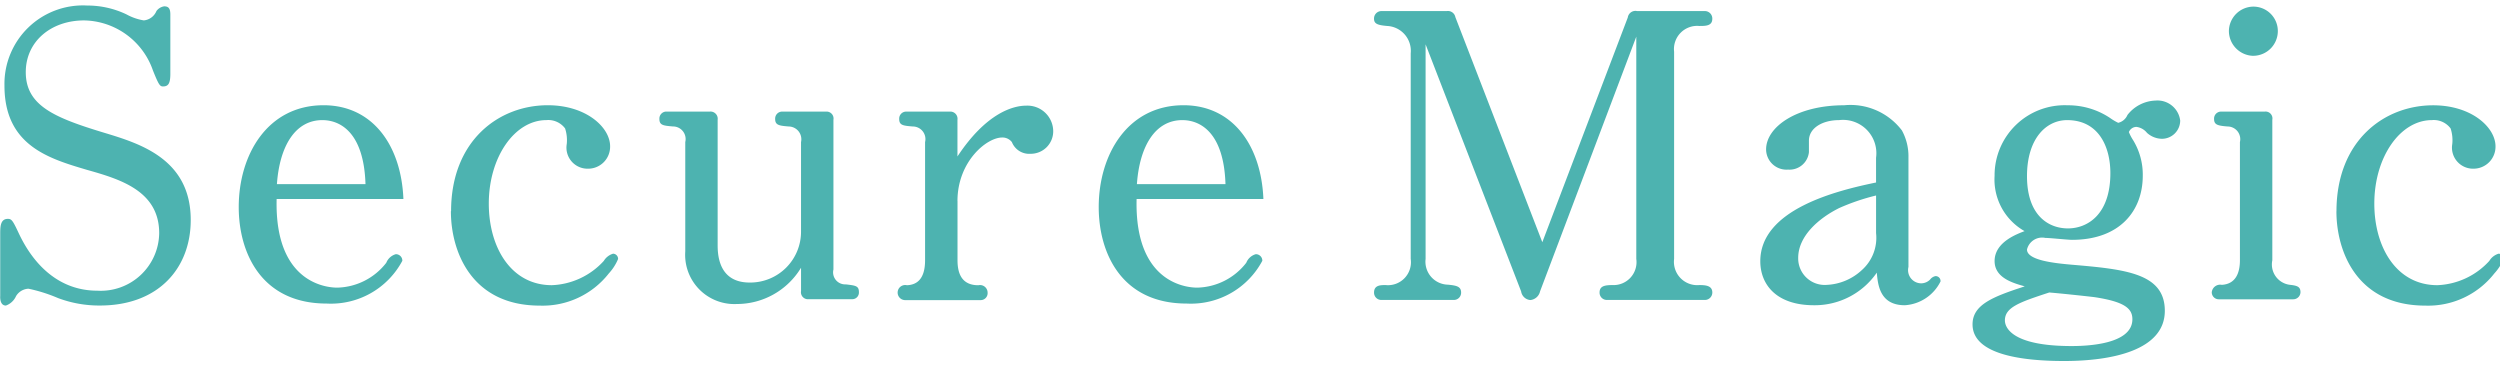 <svg id="レイヤー_1" data-name="レイヤー 1" xmlns="http://www.w3.org/2000/svg" width="168" height="25" viewBox="0 0 168 25">
<defs>
    <style>
      .cls-1 {
        fill: #4db3b0;
        fill-rule: evenodd;
      }
    </style>
  </defs>
  <path id="パス" class="cls-1" d="M0.011,19.928c0,0.342.1,0.605,0.386,0.605a1.182,1.182,0,0,0,.68-0.632,1.028,1.028,0,0,1,.836-0.5,10.573,10.573,0,0,1,1.989.63,7.84,7.84,0,0,0,2.815.5c3.926,0,6.1-2.505,6.1-5.748,0-4.1-3.418-5.137-5.82-5.863C3.669,7.911,1.732,7.106,1.732,4.849c0-2.05,1.679-3.477,3.926-3.477a4.986,4.986,0,0,1,4.623,3.373c0.388,0.96.465,1.064,0.673,1.064,0.363,0,.493-0.208.493-0.856V0.976c0-.418-0.13-0.55-0.415-0.55a0.788,0.788,0,0,0-.518.314,1.023,1.023,0,0,1-.852.631A3.619,3.619,0,0,1,8.5.967,6.085,6.085,0,0,0,5.864.372,5.273,5.273,0,0,0,.3,5.757c0,4.021,2.985,4.9,5.542,5.656,2.2,0.623,4.856,1.4,4.856,4.255a3.926,3.926,0,0,1-4.158,3.866c-2.531,0-4.262-1.686-5.283-3.866-0.4-.856-0.479-0.96-0.73-0.96-0.512,0-.512.545-0.512,1.038v4.183h0Z"/>
  <path id="複合パス" class="cls-1" d="M27.109,13.372c-0.147-3.621-2.082-6.3-5.366-6.3-3.76,0-5.7,3.316-5.7,6.849,0,3.057,1.513,6.478,5.909,6.478a5.436,5.436,0,0,0,5.085-2.873,0.432,0.432,0,0,0-.441-0.444,0.97,0.97,0,0,0-.637.575,4.288,4.288,0,0,1-3.283,1.672c-0.336,0-4.237,0-4.086-5.957h8.521Zm-8.5-1c0.181-2.57,1.241-4.3,3.052-4.3,1.215,0,2.793.84,2.9,4.3H18.614Z"/>
  <path id="パス-2" data-name="パス" class="cls-1" d="M30.3,14.192c0,2.7,1.373,6.345,5.975,6.345a5.647,5.647,0,0,0,4.638-2.163,3.3,3.3,0,0,0,.622-0.969,0.346,0.346,0,0,0-.337-0.357,1.094,1.094,0,0,0-.622.484,4.974,4.974,0,0,1-3.493,1.632c-2.731,0-4.236-2.525-4.236-5.483,0-3.111,1.728-5.61,3.874-5.61a1.409,1.409,0,0,1,1.254.561,2.543,2.543,0,0,1,.111,1.046,1.416,1.416,0,0,0,1.427,1.658A1.477,1.477,0,0,0,41,9.832c0-1.275-1.608-2.76-4.187-2.76-3.316,0-6.5,2.4-6.5,7.12h0Z"/>
  <path id="パス-3" data-name="パス" class="cls-1" d="M46.05,16.893a3.309,3.309,0,0,0,3.474,3.536,5.04,5.04,0,0,0,4.306-2.437v1.564a0.47,0.47,0,0,0,.514.55h2.934a0.446,0.446,0,0,0,.441-0.472c0-.419-0.207-0.446-0.882-0.524a0.81,0.81,0,0,1-.83-1V8.05A0.466,0.466,0,0,0,55.517,7.5H52.532a0.471,0.471,0,0,0-.441.5c0,0.419.285,0.446,0.908,0.5a0.858,0.858,0,0,1,.83,1.048V15.52a3.415,3.415,0,0,1-3.45,3.467c-1.608,0-2.153-1.1-2.153-2.486V8.047a0.483,0.483,0,0,0-.52-0.549H44.753a0.469,0.469,0,0,0-.441.5c0,0.419.259,0.445,0.908,0.5a0.847,0.847,0,0,1,.83,1.047v7.354h0Z"/>
  <path id="パス-4" data-name="パス" class="cls-1" d="M64.342,13.507c0-2.631,1.945-4.267,3.009-4.267A0.8,0.8,0,0,1,68,9.551a1.248,1.248,0,0,0,1.245.784,1.511,1.511,0,0,0,1.53-1.565A1.734,1.734,0,0,0,68.958,7.1c-0.856,0-2.671.469-4.617,3.414V8.048A0.481,0.481,0,0,0,63.828,7.5h-2.96a0.469,0.469,0,0,0-.441.5c0,0.419.259,0.446,0.908,0.5a0.848,0.848,0,0,1,.83,1.048v7.942c0,1.258-.545,1.651-1.219,1.678a0.507,0.507,0,1,0-.13,1H65.9a0.466,0.466,0,0,0,.467-0.5,0.51,0.51,0,0,0-.622-0.5c-1.037,0-1.4-.681-1.4-1.678V13.507h0Z"/>
  <path id="複合パス-2" data-name="複合パス" class="cls-1" d="M84.9,13.372c-0.147-3.621-2.082-6.3-5.366-6.3-3.76,0-5.7,3.316-5.7,6.849,0,3.057,1.513,6.478,5.909,6.478a5.436,5.436,0,0,0,5.085-2.873,0.432,0.432,0,0,0-.441-0.444,0.97,0.97,0,0,0-.637.575,4.288,4.288,0,0,1-3.284,1.672c-0.336,0-4.238,0-4.086-5.957H84.9Zm-8.5-1c0.181-2.57,1.241-4.3,3.052-4.3,1.215,0,2.793.84,2.9,4.3H76.408Z"/>
  <path id="パス-5" data-name="パス" class="cls-1" d="M109.959,2.454V17.4a1.542,1.542,0,0,1-1.584,1.757c-0.52,0-.884.056-0.884,0.5a0.488,0.488,0,0,0,.494.5h6.591a0.5,0.5,0,0,0,.492-0.5c0-.472-0.466-0.5-0.881-0.5A1.566,1.566,0,0,1,112.5,17.4V3.477a1.559,1.559,0,0,1,1.686-1.732c0.44,0,.881,0,0.881-0.487a0.5,0.5,0,0,0-.492-0.514h-4.565a0.518,0.518,0,0,0-.623.433l-5.743,15.1L97.8,1.15A0.507,0.507,0,0,0,97.227.744h-4.4a0.5,0.5,0,0,0-.493.514c0,0.351.259,0.433,0.882,0.487A1.673,1.673,0,0,1,94.8,3.582V17.4a1.543,1.543,0,0,1-1.686,1.757c-0.337,0-.778,0-0.778.5a0.488,0.488,0,0,0,.493.5h4.864a0.488,0.488,0,0,0,.494-0.5c0-.417-0.338-0.472-0.884-0.527A1.545,1.545,0,0,1,95.8,17.4V2.979l6.419,16.6a0.682,0.682,0,0,0,.624.584,0.744,0.744,0,0,0,.649-0.584l6.47-17.124h0Z"/>
  <path id="複合パス-3" data-name="複合パス" class="cls-1" d="M126.072,12.264c-2.6.537-7.78,1.789-7.78,5.291,0,1.533,1.044,2.957,3.609,2.957a5.063,5.063,0,0,0,4.22-2.19c0.073,0.818.2,2.19,1.883,2.19a2.876,2.876,0,0,0,2.4-1.6,0.331,0.331,0,0,0-.337-0.358,0.6,0.6,0,0,0-.363.23,0.851,0.851,0,0,1-.6.256,0.887,0.887,0,0,1-.856-1.1v-7.36a3.614,3.614,0,0,0-.44-1.815,4.339,4.339,0,0,0-3.885-1.691c-3.192,0-5.241,1.461-5.241,2.968a1.368,1.368,0,0,0,1.478,1.355,1.308,1.308,0,0,0,1.4-1.176V9.452c0-.843.9-1.38,2.024-1.38a2.24,2.24,0,0,1,2.487,2.53v1.661h0Zm0,3.4a2.9,2.9,0,0,1-.949,2.479,3.7,3.7,0,0,1-2.363,1,1.782,1.782,0,0,1-1.921-1.815c0-1.482,1.416-2.684,2.756-3.348a14.531,14.531,0,0,1,2.477-.843v2.53h0Z"/>
  <path id="複合パス-4" data-name="複合パス" class="cls-1" d="M136.053,15.529c-0.44.18-2.016,0.709-2.016,2.014,0,1.148,1.276,1.487,2.027,1.7-2.142.7-3.509,1.226-3.509,2.556,0,2.072,3.466,2.461,6.152,2.461,3.223,0,6.769-.722,6.769-3.374,0-2.53-2.66-2.791-6.286-3.1-1.109-.1-2.976-0.287-2.976-1.017a1.043,1.043,0,0,1,1.228-.782c0.281,0,1.535.13,1.791,0.13,3.23,0,4.761-1.961,4.761-4.314a4.444,4.444,0,0,0-.646-2.379,3.089,3.089,0,0,1-.287-0.549,0.554,0.554,0,0,1,.5-0.348,1.085,1.085,0,0,1,.716.4,1.531,1.531,0,0,0,1.011.4A1.23,1.23,0,0,0,146.509,8.1a1.538,1.538,0,0,0-1.659-1.342,2.494,2.494,0,0,0-1.885.969,0.9,0.9,0,0,1-.622.526,3.59,3.59,0,0,1-.552-0.329,5.081,5.081,0,0,0-2.855-.849,4.71,4.71,0,0,0-4.9,4.74,3.98,3.98,0,0,0,2.016,3.717h0Zm2.857-7.457c2.141,0,2.907,1.82,2.907,3.563,0,2.779-1.533,3.714-2.854,3.714-1.295,0-2.749-.859-2.749-3.512,0-2.5,1.268-3.765,2.7-3.765h0Zm-1.2,11.583c0.94,0.078,2.605.261,3.035,0.313,2.068,0.313,2.551.783,2.551,1.487,0,1.7-3.088,1.8-4.082,1.8-4.19,0-4.485-1.357-4.485-1.722,0-.887.994-1.226,2.981-1.878h0Z"/>
  <path id="複合パス-5" data-name="複合パス" class="cls-1" d="M149.226,7.5a0.47,0.47,0,0,0-.44.5c0,0.393.259,0.446,0.907,0.5a0.853,0.853,0,0,1,.83,1.048v7.942c0,0.891-.311,1.6-1.219,1.651a0.568,0.568,0,0,0-.674.5,0.473,0.473,0,0,0,.493.472H154.1a0.49,0.49,0,0,0,.493-0.472c0-.367-0.207-0.446-0.7-0.5a1.376,1.376,0,0,1-1.193-1.651V8.05a0.464,0.464,0,0,0-.5-0.552h-2.977Zm2.2-3.75A1.661,1.661,0,0,0,153.07,2.1,1.642,1.642,0,0,0,151.426.445,1.66,1.66,0,0,0,149.782,2.1a1.677,1.677,0,0,0,1.644,1.652h0Z"/>
  <path id="パス-6" data-name="パス" class="cls-1" d="M157.007,14.192c0,2.7,1.373,6.345,5.974,6.345a5.648,5.648,0,0,0,4.639-2.163,3.309,3.309,0,0,0,.622-0.969,0.346,0.346,0,0,0-.337-0.357,1.093,1.093,0,0,0-.622.484,4.977,4.977,0,0,1-3.493,1.632c-2.732,0-4.236-2.525-4.236-5.483,0-3.111,1.727-5.61,3.873-5.61a1.409,1.409,0,0,1,1.254.561,2.53,2.53,0,0,1,.112,1.046,1.416,1.416,0,0,0,1.426,1.658,1.477,1.477,0,0,0,1.479-1.5c0-1.275-1.608-2.76-4.187-2.76-3.316,0-6.5,2.4-6.5,7.12h0Z"/>
</svg>
